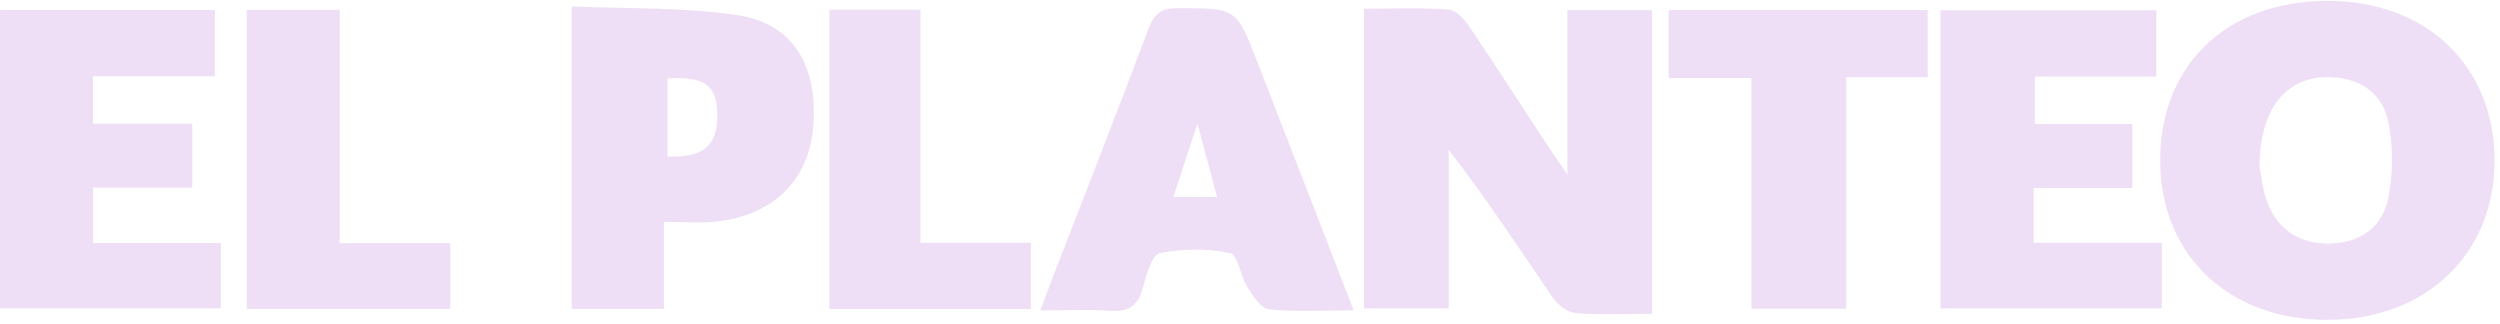 <?xml version="1.0" encoding="UTF-8"?> <svg xmlns="http://www.w3.org/2000/svg" width="347" height="45" viewBox="0 0 347 45" fill="none"><path d="M229.295 43.56C225.545 43.56 222.13 43.738 218.75 43.461C217.62 43.368 216.245 42.352 215.559 41.353C210.876 34.533 206.348 27.606 201.091 20.806V42.808H189.327V1.204C193.32 1.204 197.196 1.048 201.043 1.311C202.039 1.38 203.195 2.582 203.855 3.556C207.51 8.956 211.029 14.448 214.607 19.902C215.357 21.046 216.151 22.158 217.548 24.193V1.416H229.299V43.56H229.295Z" fill="#EFDFF6"></path><path d="M346.244 22.339C346.224 35.262 336.753 44.323 323.189 44.392C309.376 44.463 299.859 35.462 299.835 22.305C299.811 9.01 309.088 0.136 323.031 0.116C336.793 0.096 346.264 9.161 346.244 22.339ZM313.617 23.01C313.771 23.845 313.945 25.633 314.445 27.322C315.649 31.388 318.678 33.68 322.728 33.799C327.063 33.928 330.556 31.926 331.458 27.63C332.184 24.172 332.2 20.32 331.488 16.863C330.612 12.617 327.053 10.59 322.728 10.709C317.194 10.861 313.663 15.268 313.619 23.01H313.617Z" fill="#EFDFF6"></path><path d="M282.28 26.088V33.702H300.061V42.806H269.336V1.428H299.299V10.636H282.446V17.204H295.974V26.09H282.278L282.28 26.088Z" fill="#EFDFF6"></path><path d="M92.153 30.8V42.875H79.359V0.891C87.052 1.238 94.848 0.961 102.435 2.113C110.066 3.271 113.487 9.091 112.901 17.376C112.368 24.918 107.366 29.93 99.338 30.766C97.146 30.994 94.912 30.8 92.155 30.8H92.153ZM92.653 10.882V21.721C97.754 21.909 99.668 20.127 99.56 15.673C99.466 11.811 97.714 10.576 92.653 10.882Z" fill="#EFDFF6"></path><path d="M0 1.386H29.829V10.584H12.916V17.16H26.682V26.032H12.918V33.735H30.657V42.8H0.002V1.386H0Z" fill="#EFDFF6"></path><path d="M187.9 43.081C183.632 43.081 179.855 43.317 176.14 42.935C175.038 42.822 173.916 41.092 173.15 39.88C172.176 38.336 171.794 35.337 170.733 35.125C167.573 34.49 164.122 34.49 160.97 35.151C159.884 35.377 159.078 38.202 158.617 39.967C157.949 42.505 156.605 43.323 154.075 43.139C151.044 42.919 147.986 43.087 144.407 43.087C144.951 41.614 145.329 40.542 145.739 39.484C150.312 27.66 154.953 15.862 159.406 3.994C160.212 1.844 161.248 1.135 163.474 1.135C171.6 1.135 171.598 1.056 174.554 8.678C178.917 19.932 183.283 31.186 187.896 43.083L187.9 43.081ZM168.931 27.345C168.051 24.063 167.261 21.12 166.201 17.172C164.926 21.056 163.952 24.022 162.862 27.345H168.931Z" fill="#EFDFF6"></path><path d="M267.567 10.716H256.256V42.852H243.089V10.835H231.61V1.394H267.567V10.716Z" fill="#EFDFF6"></path><path d="M34.253 1.369H47.147V33.748H62.5V42.872H34.253V1.369Z" fill="#EFDFF6"></path><path d="M115.117 1.348H127.761V33.701H143.09V42.883H115.117V1.348Z" fill="#EFDFF6"></path></svg> 